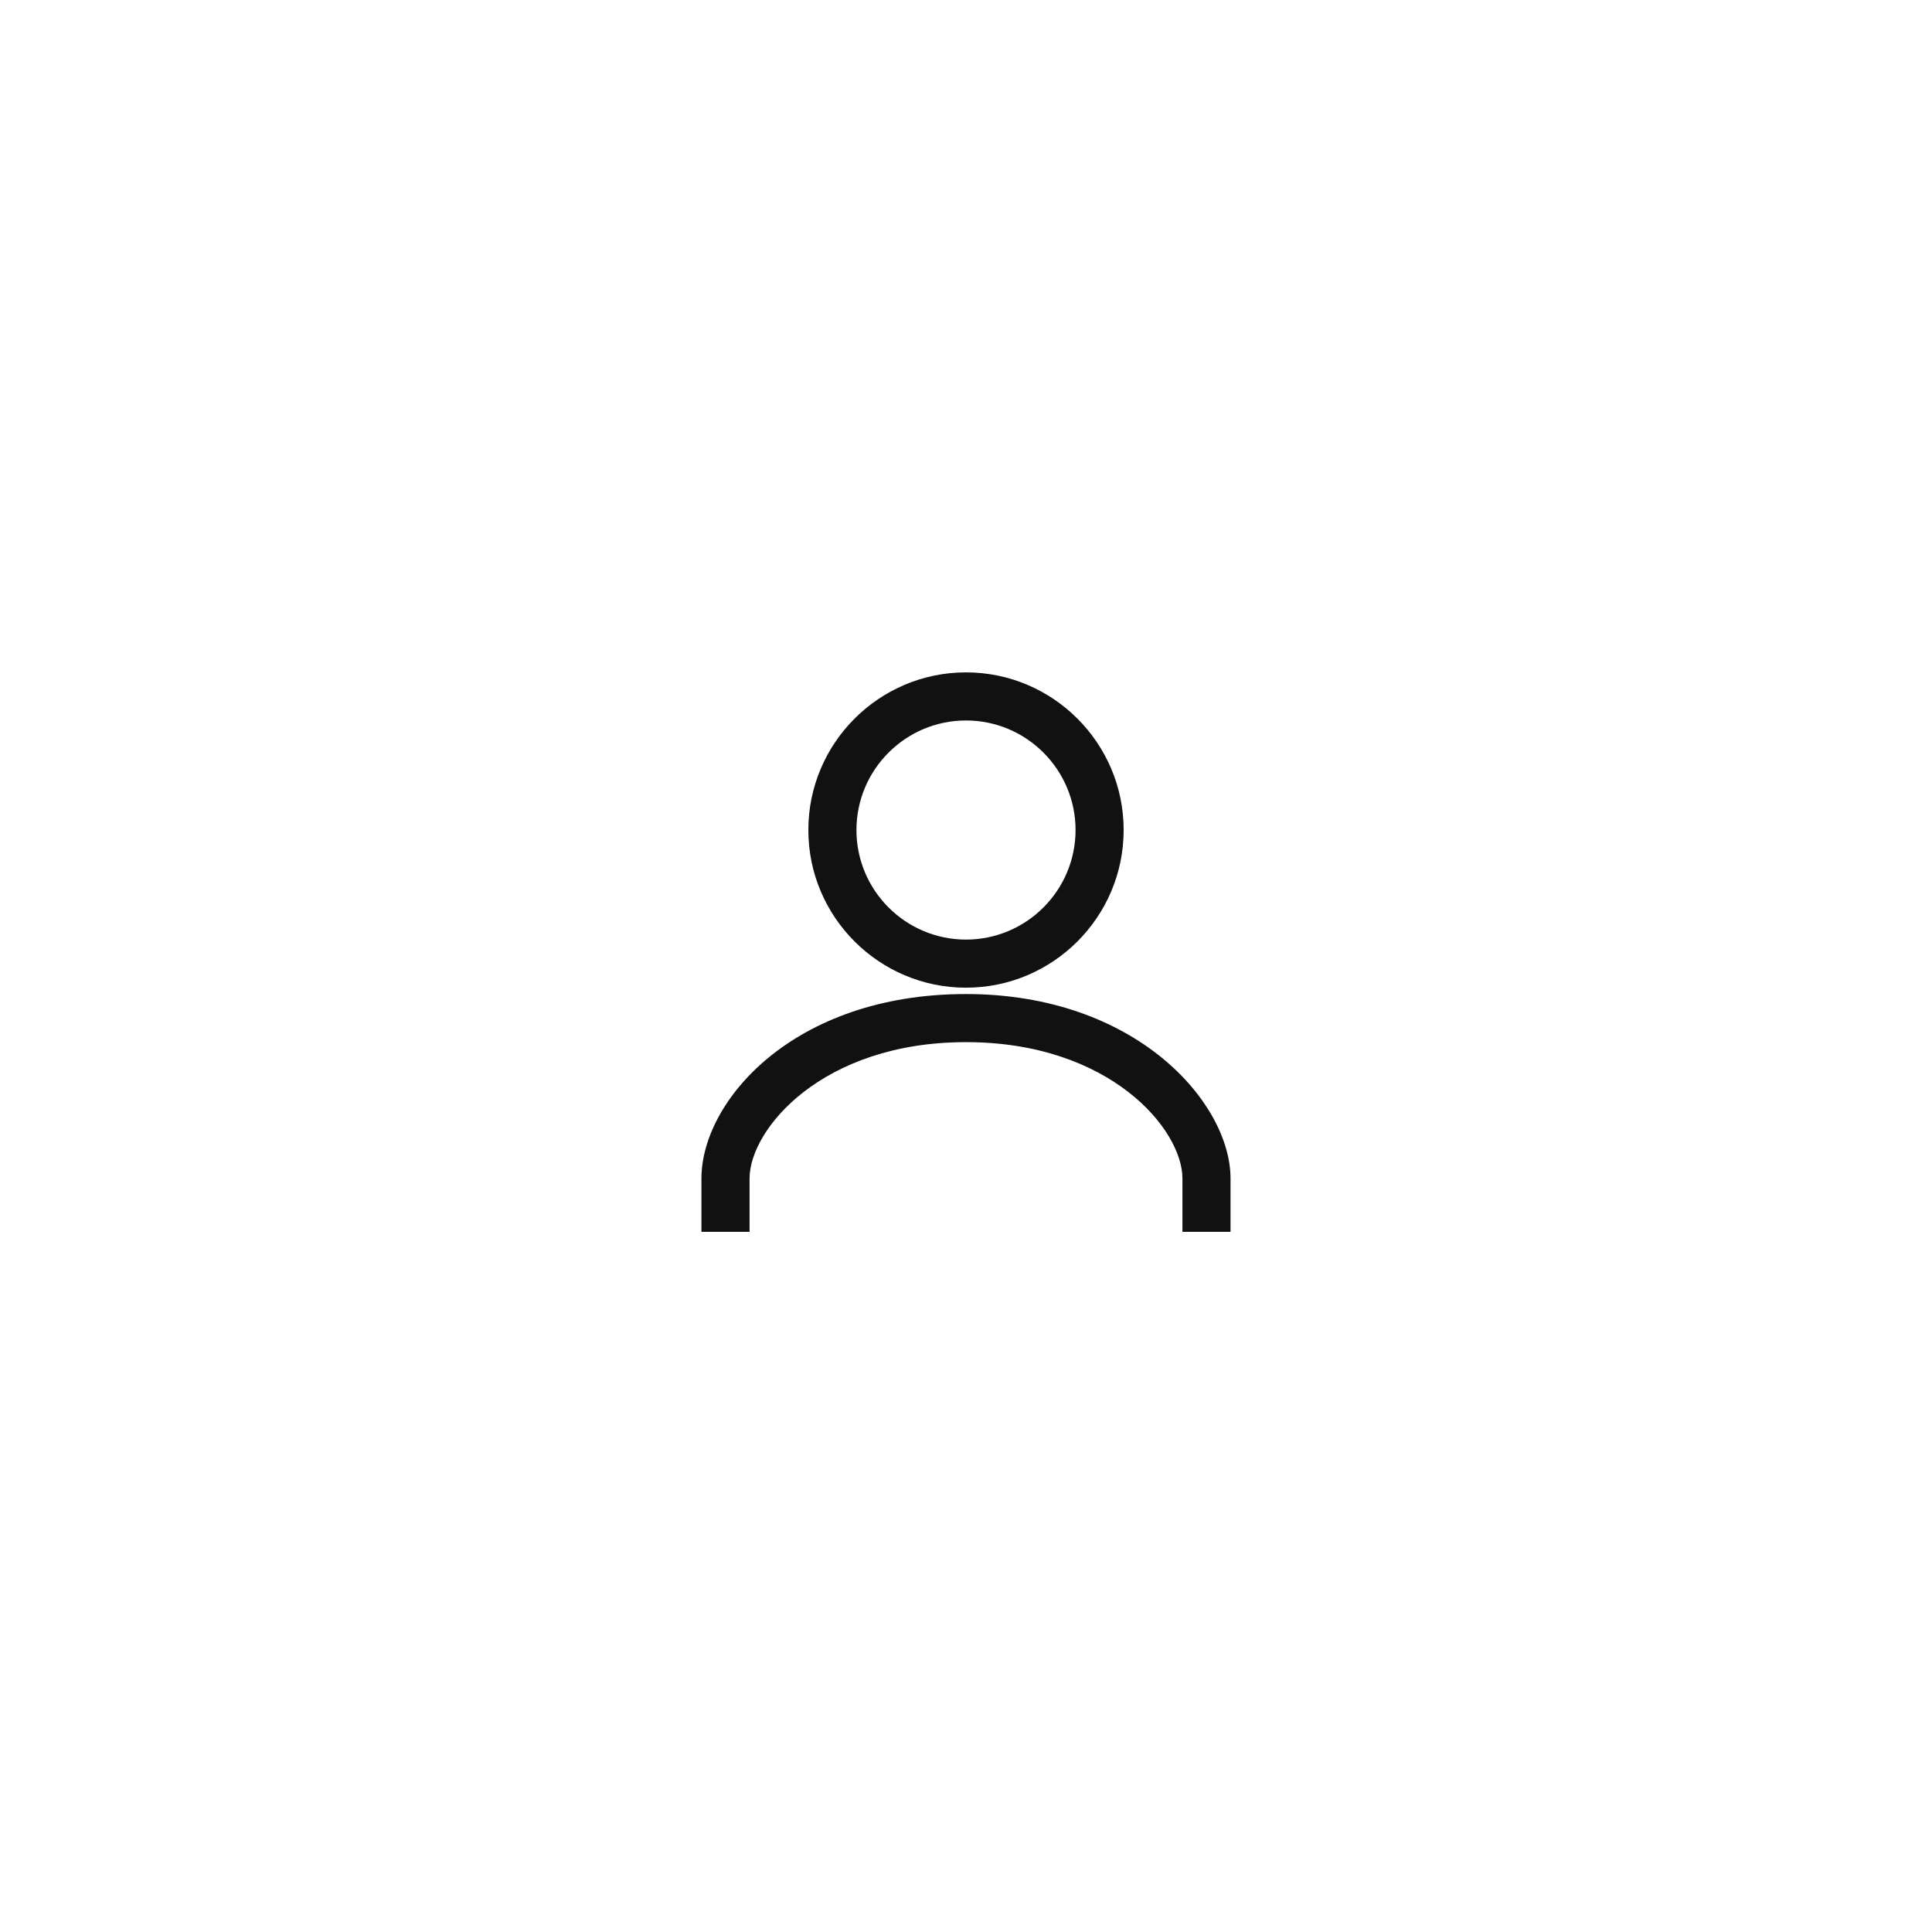<?xml version="1.0" encoding="iso-8859-1"?>
<!-- Generator: Adobe Illustrator 25.2.1, SVG Export Plug-In . SVG Version: 6.00 Build 0)  -->
<svg version="1.1" id="Layer_1" xmlns="http://www.w3.org/2000/svg" xmlns:xlink="http://www.w3.org/1999/xlink" x="0px" y="0px"
	 width="300px" height="300px" viewBox="0 0 300 300" enable-background="new 0 0 300 300" xml:space="preserve">
<g>
	<g>
		<path fill="#111111" d="M150,153.368c-13.498,0-24.481-10.982-24.481-24.481s10.982-24.481,24.481-24.481
			s24.481,10.982,24.481,24.481S163.498,153.368,150,153.368z M150,111.875c-9.381,0-17.012,7.631-17.012,17.012
			c0,9.381,7.631,17.012,17.012,17.012s17.012-7.631,17.012-17.012C167.012,119.506,159.381,111.875,150,111.875z"/>
	</g>
	<g>
		<path fill="#111111" d="M191.077,191.281h-7.469v-8.298c0-7.594-11.23-21.16-33.609-21.16s-33.609,13.566-33.609,21.16v8.298
			h-7.469v-8.298c0-12.002,14.275-28.629,41.077-28.629c26.45,0,41.077,16.928,41.077,28.629V191.281z"/>
	</g>
</g>
</svg>
